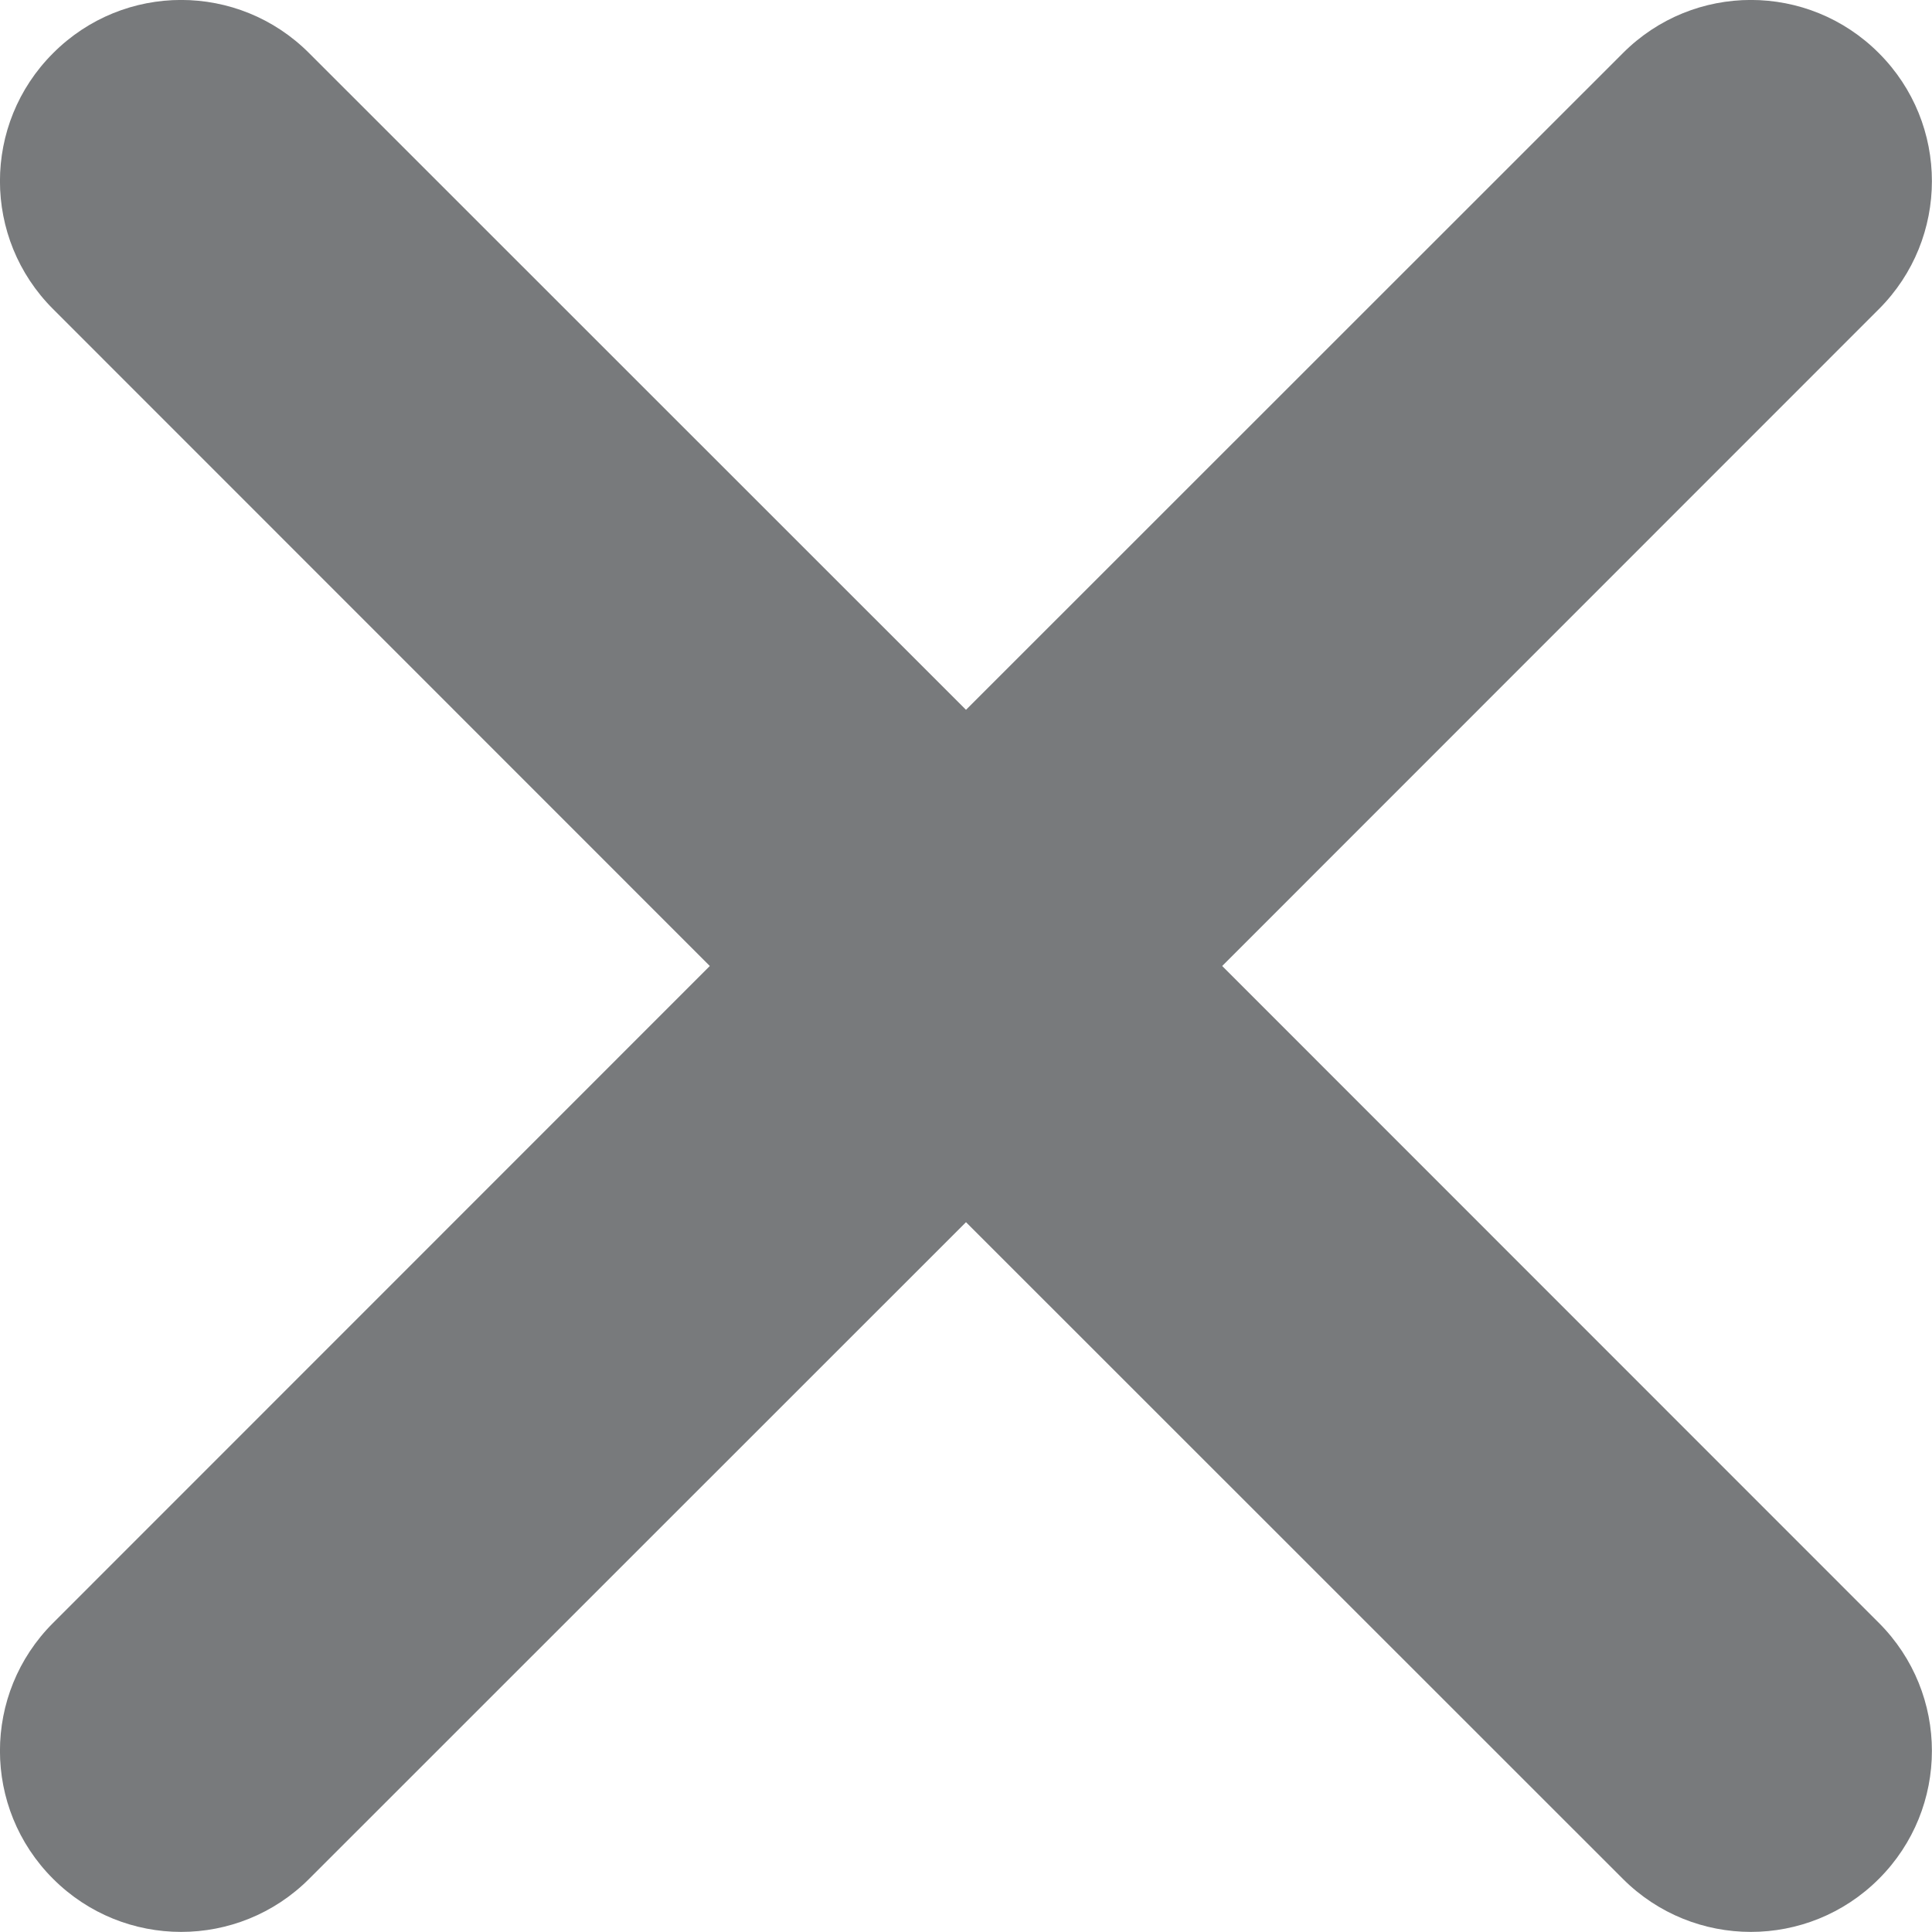 <svg width="10" height="10" viewBox="0 0 10 10" fill="none" xmlns="http://www.w3.org/2000/svg">
<path fill-rule="evenodd" clip-rule="evenodd" d="M0.275 0.275C0.641 -0.092 1.234 -0.092 1.6 0.275L5 3.674L8.4 0.275C8.766 -0.092 9.359 -0.092 9.725 0.275C10.091 0.641 10.091 1.234 9.725 1.6L6.326 5L9.725 8.4C10.091 8.766 10.091 9.359 9.725 9.725C9.359 10.091 8.766 10.091 8.4 9.725L5 6.326L1.6 9.725C1.234 10.091 0.641 10.091 0.275 9.725C-0.092 9.359 -0.092 8.766 0.275 8.4L3.674 5L0.275 1.6C-0.092 1.234 -0.092 0.641 0.275 0.275Z" fill="#787A7C"/>
</svg>
